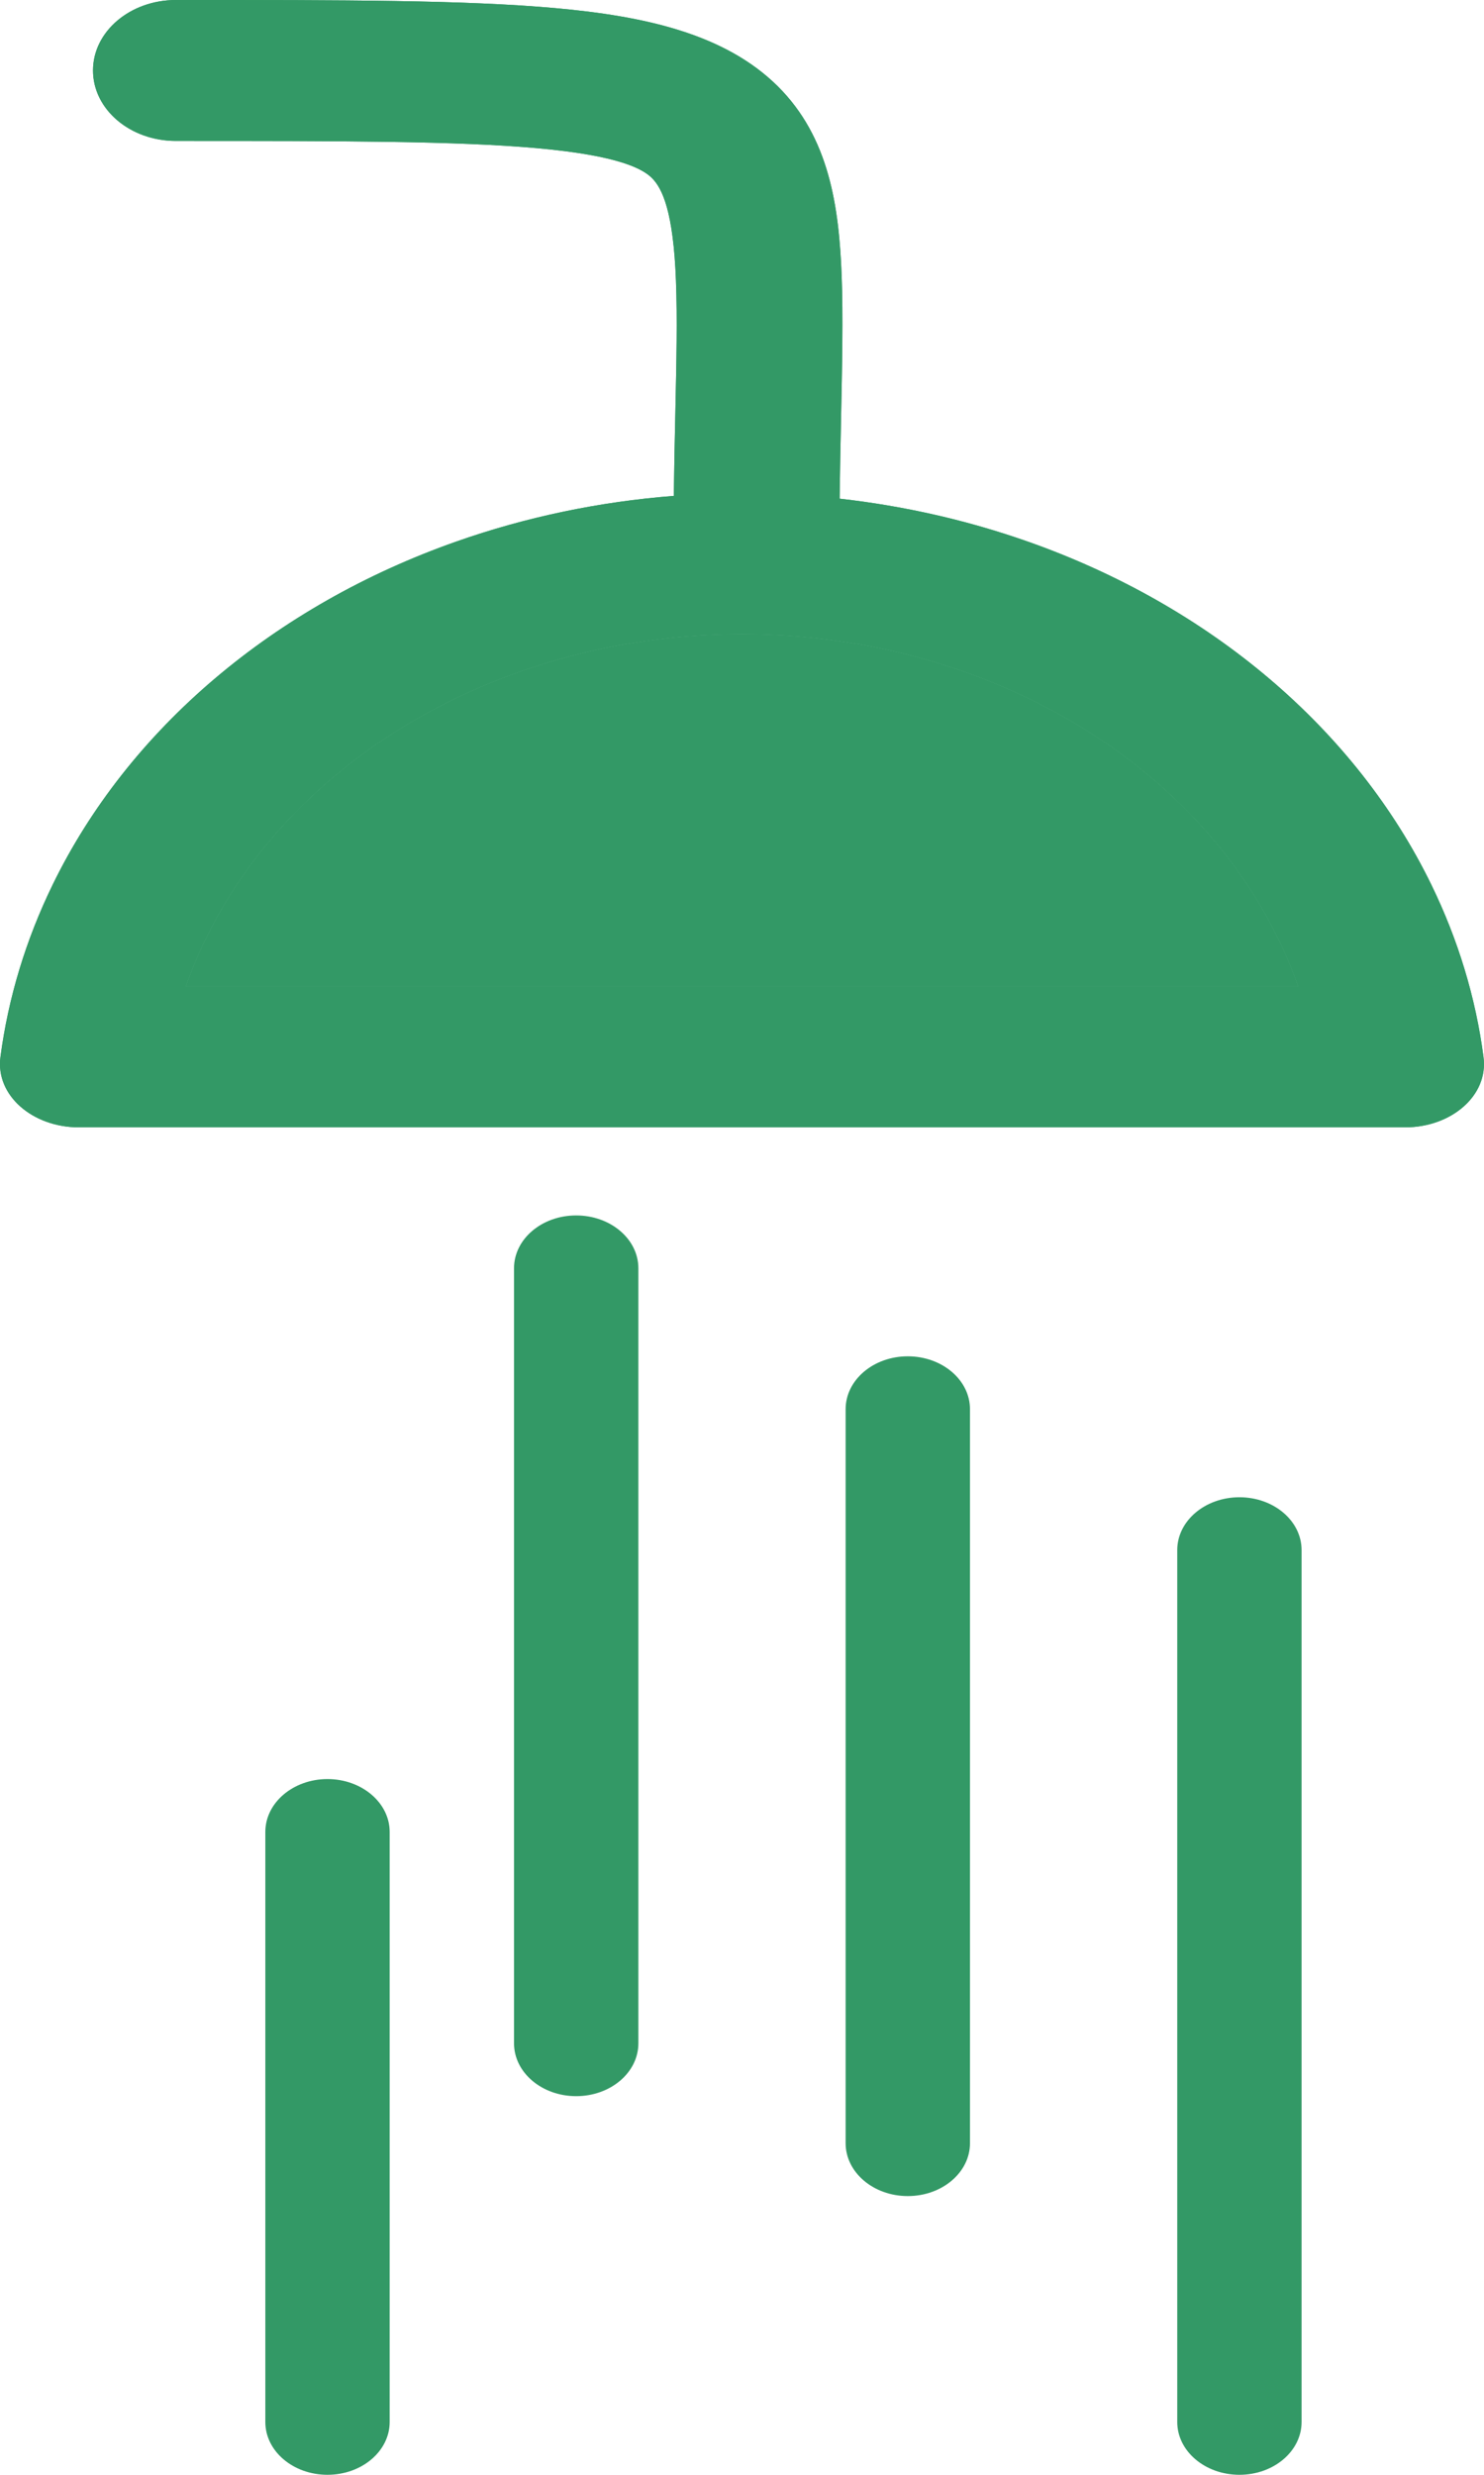 <svg width="24" height="40" viewBox="0 0 24 40" fill="none" xmlns="http://www.w3.org/2000/svg">
<g id="icon-choise">
<path fill-rule="evenodd" clip-rule="evenodd" d="M2.845 2.278C5.56 2.278 7.4 2.279 8.695 2.396C10.023 2.516 10.396 2.733 10.542 2.876C10.712 3.045 10.89 3.419 10.932 4.538C10.955 5.146 10.94 5.833 10.922 6.671C10.913 7.08 10.903 7.525 10.897 8.015C9.69 8.109 8.505 8.357 7.382 8.752C5.918 9.267 4.588 10.022 3.467 10.974C2.347 11.925 1.458 13.055 0.852 14.299C0.417 15.191 0.133 16.129 0.007 17.085C-0.075 17.71 0.533 18.221 1.274 18.221H22.726C23.467 18.221 24.075 17.71 23.992 17.085C23.867 16.129 23.583 15.191 23.148 14.299C22.542 13.055 21.653 11.925 20.533 10.974C19.412 10.022 18.082 9.267 16.618 8.752C15.643 8.409 14.621 8.177 13.579 8.06C13.584 7.622 13.593 7.203 13.601 6.807C13.62 5.896 13.636 5.104 13.612 4.466C13.57 3.343 13.413 2.222 12.578 1.394C11.717 0.542 10.415 0.26 8.978 0.131C7.524 -4.26175e-05 5.54 -2.38844e-05 2.938 6.69176e-07H2.845C2.104 6.69176e-07 1.504 0.51 1.504 1.139C1.504 1.768 2.104 2.278 2.845 2.278ZM20.671 15.171C20.794 15.424 20.902 15.682 20.994 15.944H3.006C3.098 15.682 3.205 15.424 3.329 15.171C3.801 14.203 4.492 13.325 5.364 12.584C6.235 11.844 7.27 11.257 8.408 10.856C9.547 10.456 10.768 10.249 12 10.249C13.232 10.249 14.453 10.456 15.592 10.856C16.73 11.257 17.765 11.844 18.637 12.584C19.508 13.325 20.199 14.203 20.671 15.171Z" fill="#339966"/>
<path fill-rule="evenodd" clip-rule="evenodd" d="M2.845 2.278C5.56 2.278 7.4 2.279 8.695 2.396C10.023 2.516 10.396 2.733 10.542 2.876C10.712 3.045 10.89 3.419 10.932 4.538C10.955 5.146 10.94 5.833 10.922 6.671C10.913 7.08 10.903 7.525 10.897 8.015C9.69 8.109 8.505 8.357 7.382 8.752C5.918 9.267 4.588 10.022 3.467 10.974C2.347 11.925 1.458 13.055 0.852 14.299C0.417 15.191 0.133 16.129 0.007 17.085C-0.075 17.71 0.533 18.221 1.274 18.221H22.726C23.467 18.221 24.075 17.71 23.992 17.085C23.867 16.129 23.583 15.191 23.148 14.299C22.542 13.055 21.653 11.925 20.533 10.974C19.412 10.022 18.082 9.267 16.618 8.752C15.643 8.409 14.621 8.177 13.579 8.06C13.584 7.622 13.593 7.203 13.601 6.807C13.62 5.896 13.636 5.104 13.612 4.466C13.57 3.343 13.413 2.222 12.578 1.394C11.717 0.542 10.415 0.26 8.978 0.131C7.524 -4.26175e-05 5.54 -2.38844e-05 2.938 6.69176e-07H2.845C2.104 6.69176e-07 1.504 0.51 1.504 1.139C1.504 1.768 2.104 2.278 2.845 2.278ZM20.671 15.171C20.794 15.424 20.902 15.682 20.994 15.944H3.006C3.098 15.682 3.205 15.424 3.329 15.171C3.801 14.203 4.492 13.325 5.364 12.584C6.235 11.844 7.27 11.257 8.408 10.856C9.547 10.456 10.768 10.249 12 10.249C13.232 10.249 14.453 10.456 15.592 10.856C16.73 11.257 17.765 11.844 18.637 12.584C19.508 13.325 20.199 14.203 20.671 15.171Z" fill="#339966"/>
<path fill-rule="evenodd" clip-rule="evenodd" d="M9.318 19.645C9.874 19.645 10.324 20.027 10.324 20.499V33.026C10.324 33.498 9.874 33.88 9.318 33.88C8.763 33.88 8.313 33.498 8.313 33.026V20.499C8.313 20.027 8.763 19.645 9.318 19.645ZM14.681 21.922C15.237 21.922 15.687 22.305 15.687 22.776V34.641C15.687 35.112 15.237 35.495 14.681 35.495C14.126 35.495 13.676 35.112 13.676 34.641V22.776C13.676 22.305 14.126 21.922 14.681 21.922ZM20.045 24.2C20.6 24.2 21.05 24.582 21.05 25.054V39.146C21.05 39.618 20.6 40 20.045 40C19.489 40 19.039 39.618 19.039 39.146V25.054C19.039 24.582 19.489 24.2 20.045 24.2ZM5.296 28.755C5.851 28.755 6.302 29.138 6.302 29.61V39.146C6.302 39.618 5.851 40 5.296 40C4.741 40 4.291 39.618 4.291 39.146V29.61C4.291 29.138 4.741 28.755 5.296 28.755Z" fill="#339966"/>
<path d="M20.994 15.944C20.902 15.682 20.794 15.424 20.671 15.171C20.199 14.203 19.508 13.325 18.637 12.584C17.765 11.844 16.73 11.257 15.592 10.856C14.453 10.456 13.232 10.249 12 10.249C10.768 10.249 9.547 10.456 8.408 10.856C7.27 11.257 6.235 11.844 5.364 12.584C4.492 13.325 3.801 14.203 3.329 15.171C3.205 15.424 3.098 15.682 3.006 15.944H20.994Z" fill="#339966"/>
<path d="M20.994 15.944C20.902 15.682 20.794 15.424 20.671 15.171C20.199 14.203 19.508 13.325 18.637 12.584C17.765 11.844 16.73 11.257 15.592 10.856C14.453 10.456 13.232 10.249 12 10.249C10.768 10.249 9.547 10.456 8.408 10.856C7.27 11.257 6.235 11.844 5.364 12.584C4.492 13.325 3.801 14.203 3.329 15.171C3.205 15.424 3.098 15.682 3.006 15.944H20.994Z" fill="#339966"/>
</g>
</svg>
